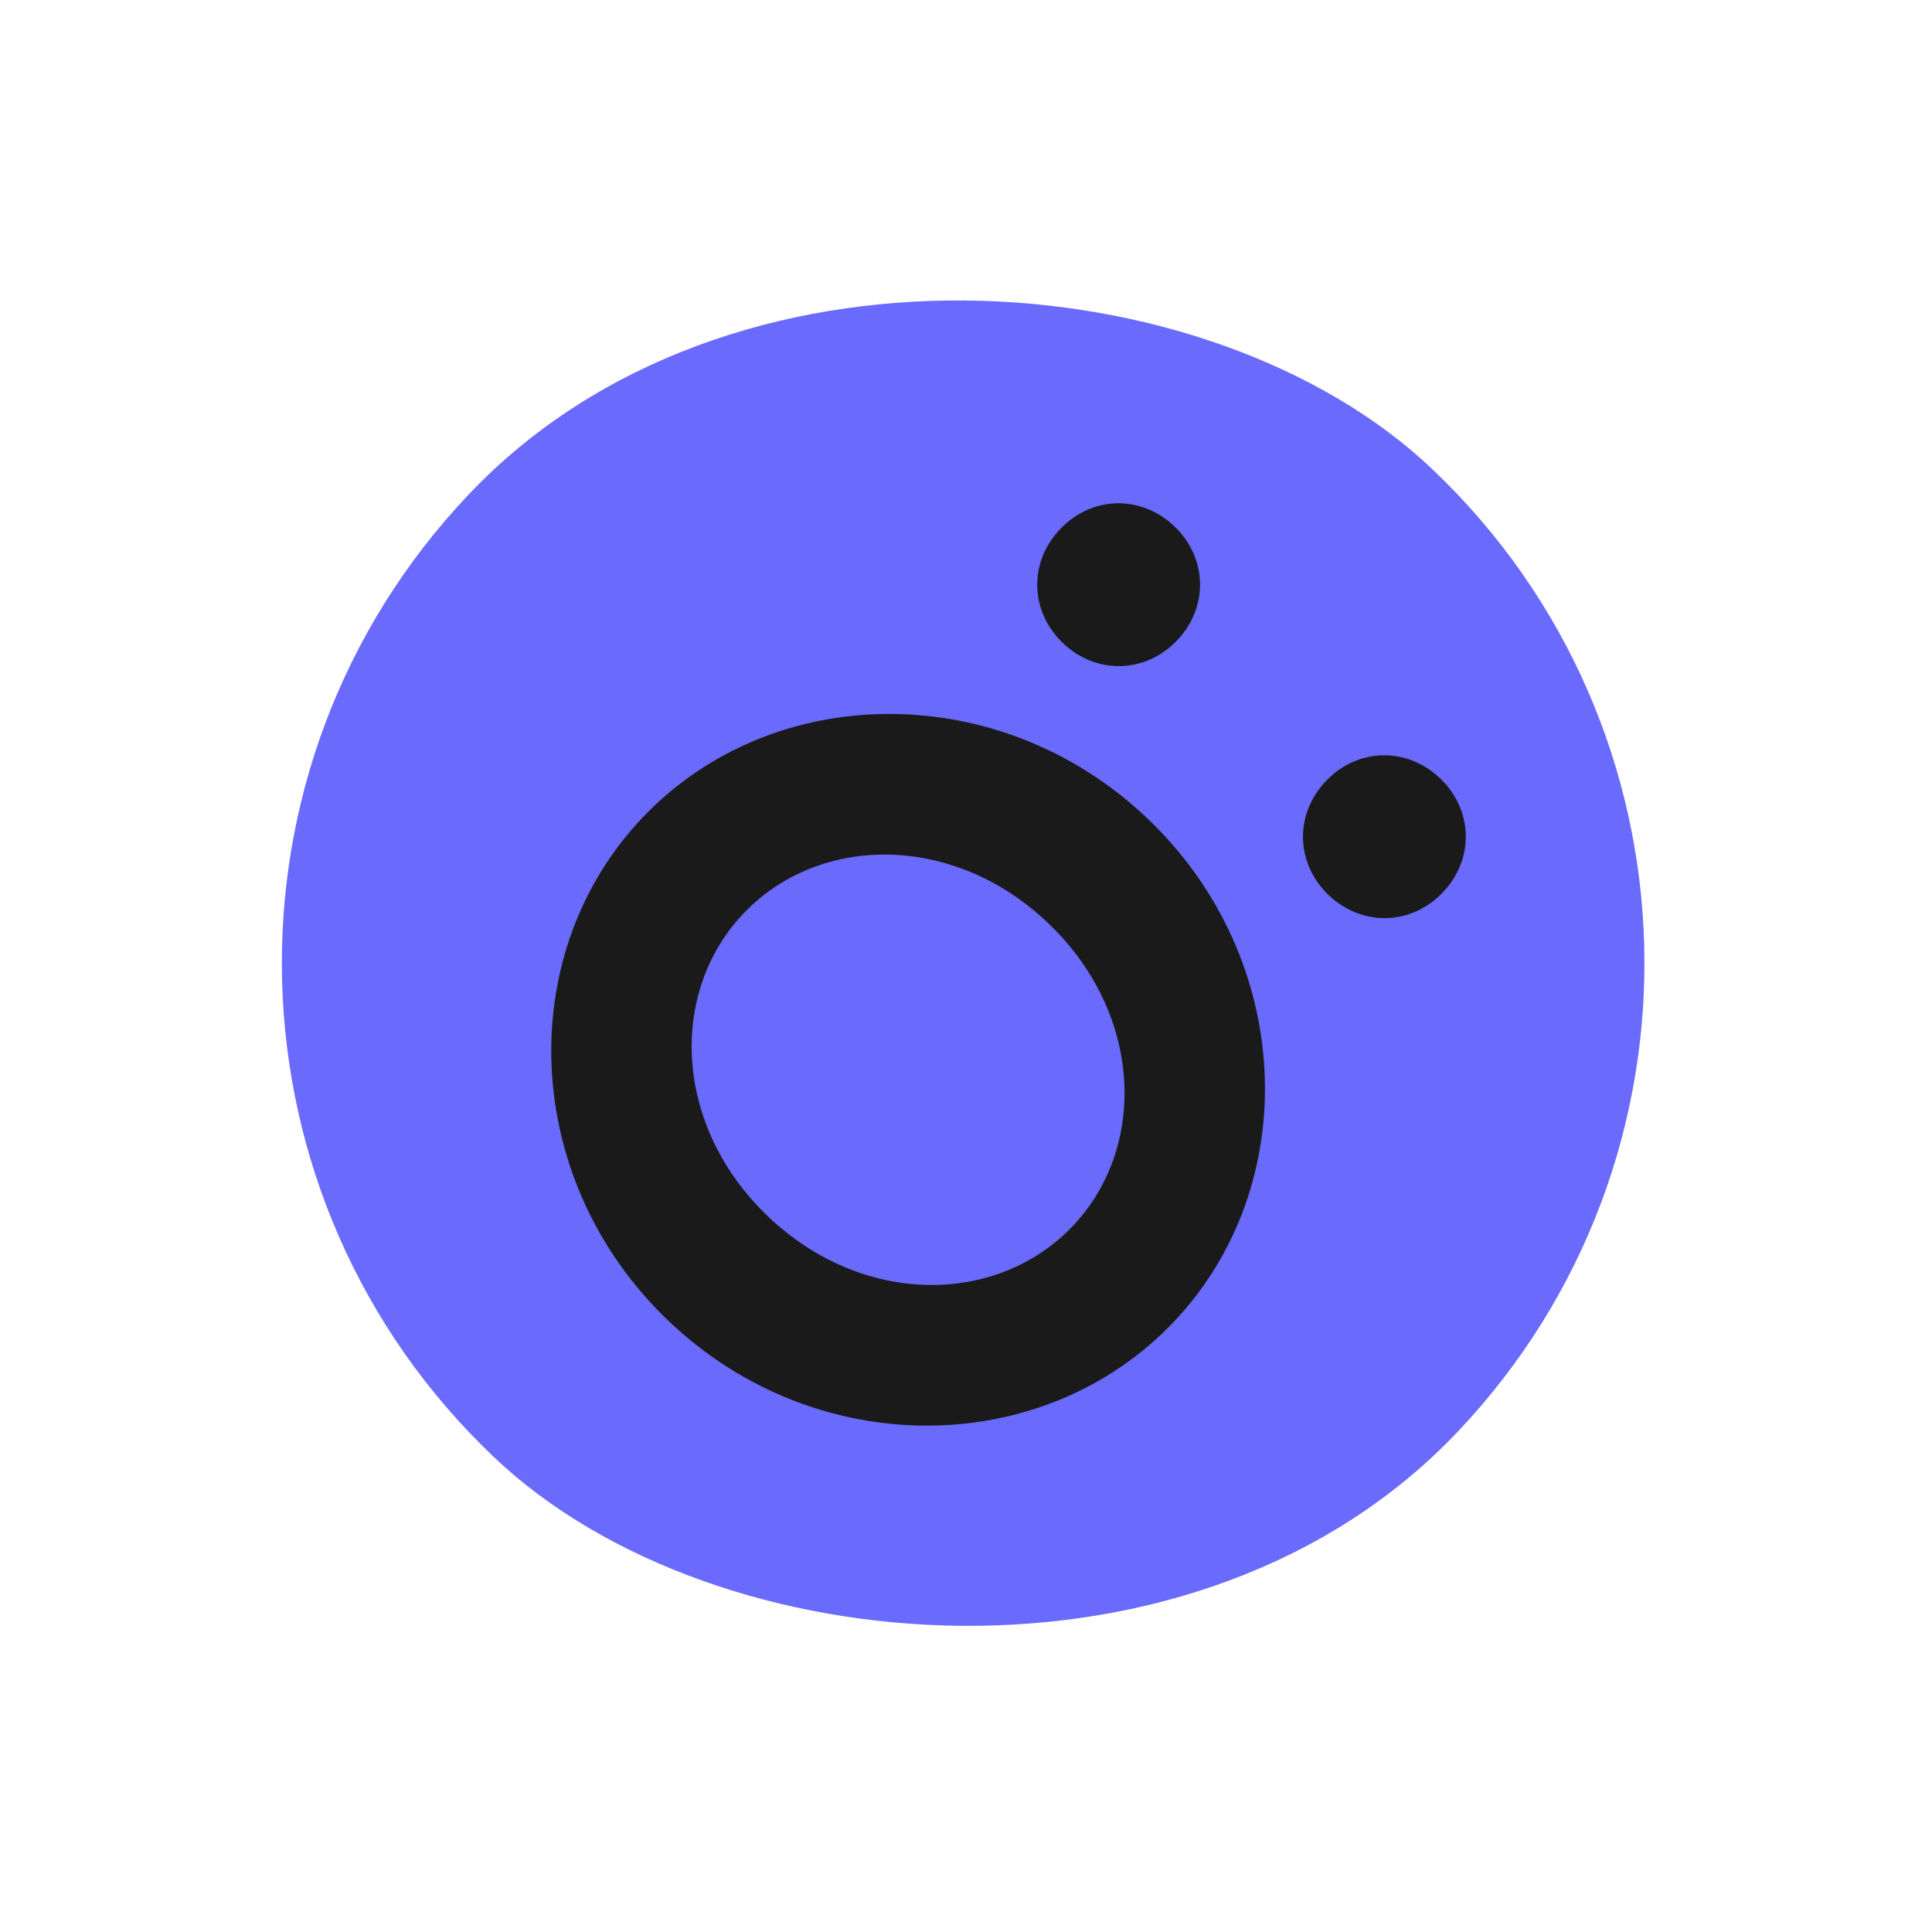 <?xml version="1.0" encoding="UTF-8"?> <svg xmlns="http://www.w3.org/2000/svg" width="143" height="143" viewBox="0 0 143 143" fill="none"><g clip-path="url(#clip0_1_395)"><rect x="142.578" y="69.399" width="100.853" height="100.853" rx="50.426" transform="rotate(133.481 142.578 69.399)" fill="#6A6AFD"></rect><path d="M47.546 60.529C57.155 50.396 73.946 50.162 84.891 60.542C95.836 70.922 96.493 87.702 86.883 97.834C77.274 107.967 60.483 108.201 49.538 97.821C38.593 87.441 37.937 70.661 47.546 60.529ZM55.023 67.62C49.474 73.472 49.842 83.392 56.886 90.073C63.93 96.753 73.856 96.595 79.406 90.743C84.956 84.891 84.587 74.971 77.543 68.29C70.499 61.61 60.573 61.768 55.023 67.62Z" fill="#1A1A1A"></path><path d="M98.132 57.82C100.496 55.327 104.14 55.283 106.578 57.596C109.016 59.908 109.165 63.549 106.802 66.041C104.438 68.534 100.794 68.578 98.356 66.265C95.918 63.953 95.769 60.312 98.132 57.82ZM78.463 39.167C80.827 36.674 84.471 36.63 86.909 38.943C89.347 41.255 89.497 44.896 87.133 47.388C84.769 49.881 81.126 49.925 78.687 47.612C76.249 45.3 76.1 41.659 78.463 39.167Z" fill="#1A1A1A"></path></g><defs><clipPath id="clip0_1_395"><rect x="142.578" y="69.399" width="100.853" height="100.853" rx="50.426" transform="rotate(133.481 142.578 69.399)" fill="white"></rect></clipPath></defs></svg> 